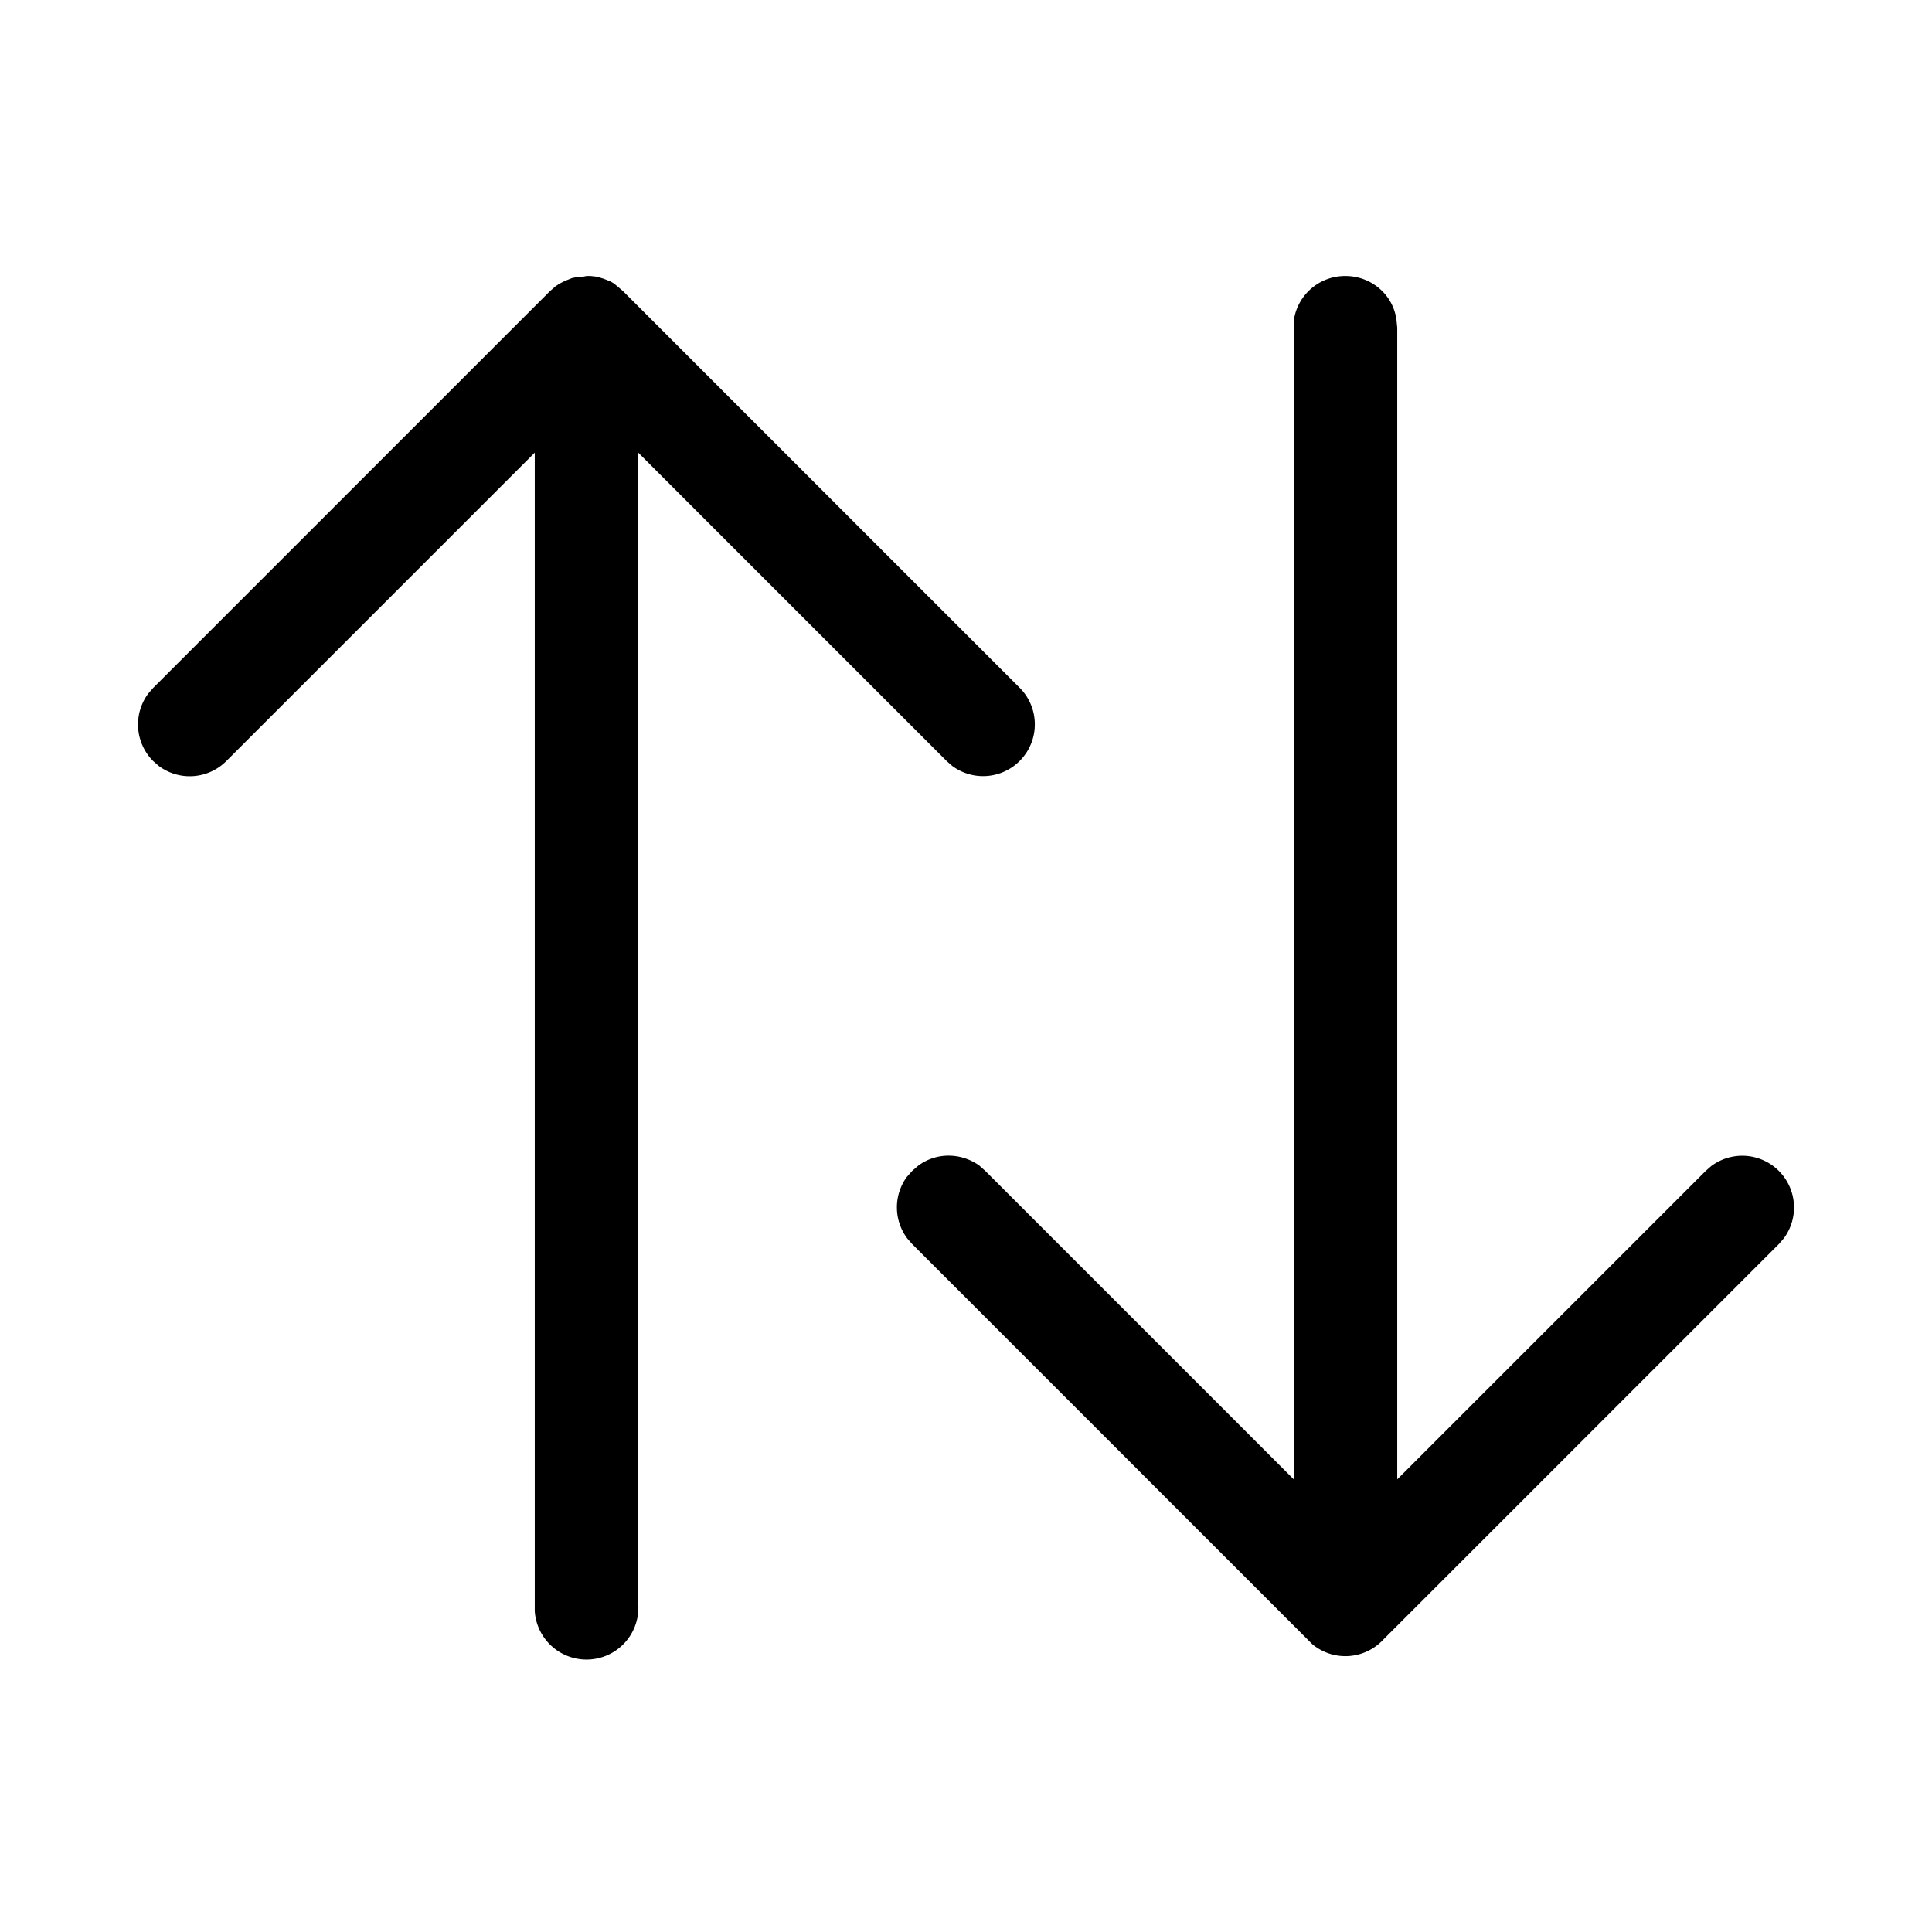 <svg width="28" height="28" viewBox="0 0 28 28" xmlns="http://www.w3.org/2000/svg"><path d="m2.22 9.97 5.75-5.75.08-.07.06-.04.08-.04.1-.04.1-.02h.06L8.5 4h.06l.09.01.1.03.1.04.05.03.06.05.07.06 5.75 5.75a.75.75 0 0 1-.98 1.13l-.08-.07-4.47-4.47v16.69a.75.75 0 0 1-1.5.1V6.56l-4.47 4.47a.75.75 0 0 1-.98.07l-.08-.07a.75.75 0 0 1-.07-.98l.07-.08ZM19.5 4c.38 0 .7.28.74.65l.01.1v16.69l4.47-4.47.08-.07a.75.75 0 0 1 1.05 1.05l-.07.08-5.73 5.73a.75.75 0 0 1-1.03.07l-.07-.07-5.73-5.73-.07-.08a.75.75 0 0 1-.01-.89l.08-.09.08-.07c.26-.2.62-.2.89-.01l.09.08 4.47 4.47V4.65A.75.75 0 0 1 19.5 4Z"/></svg>